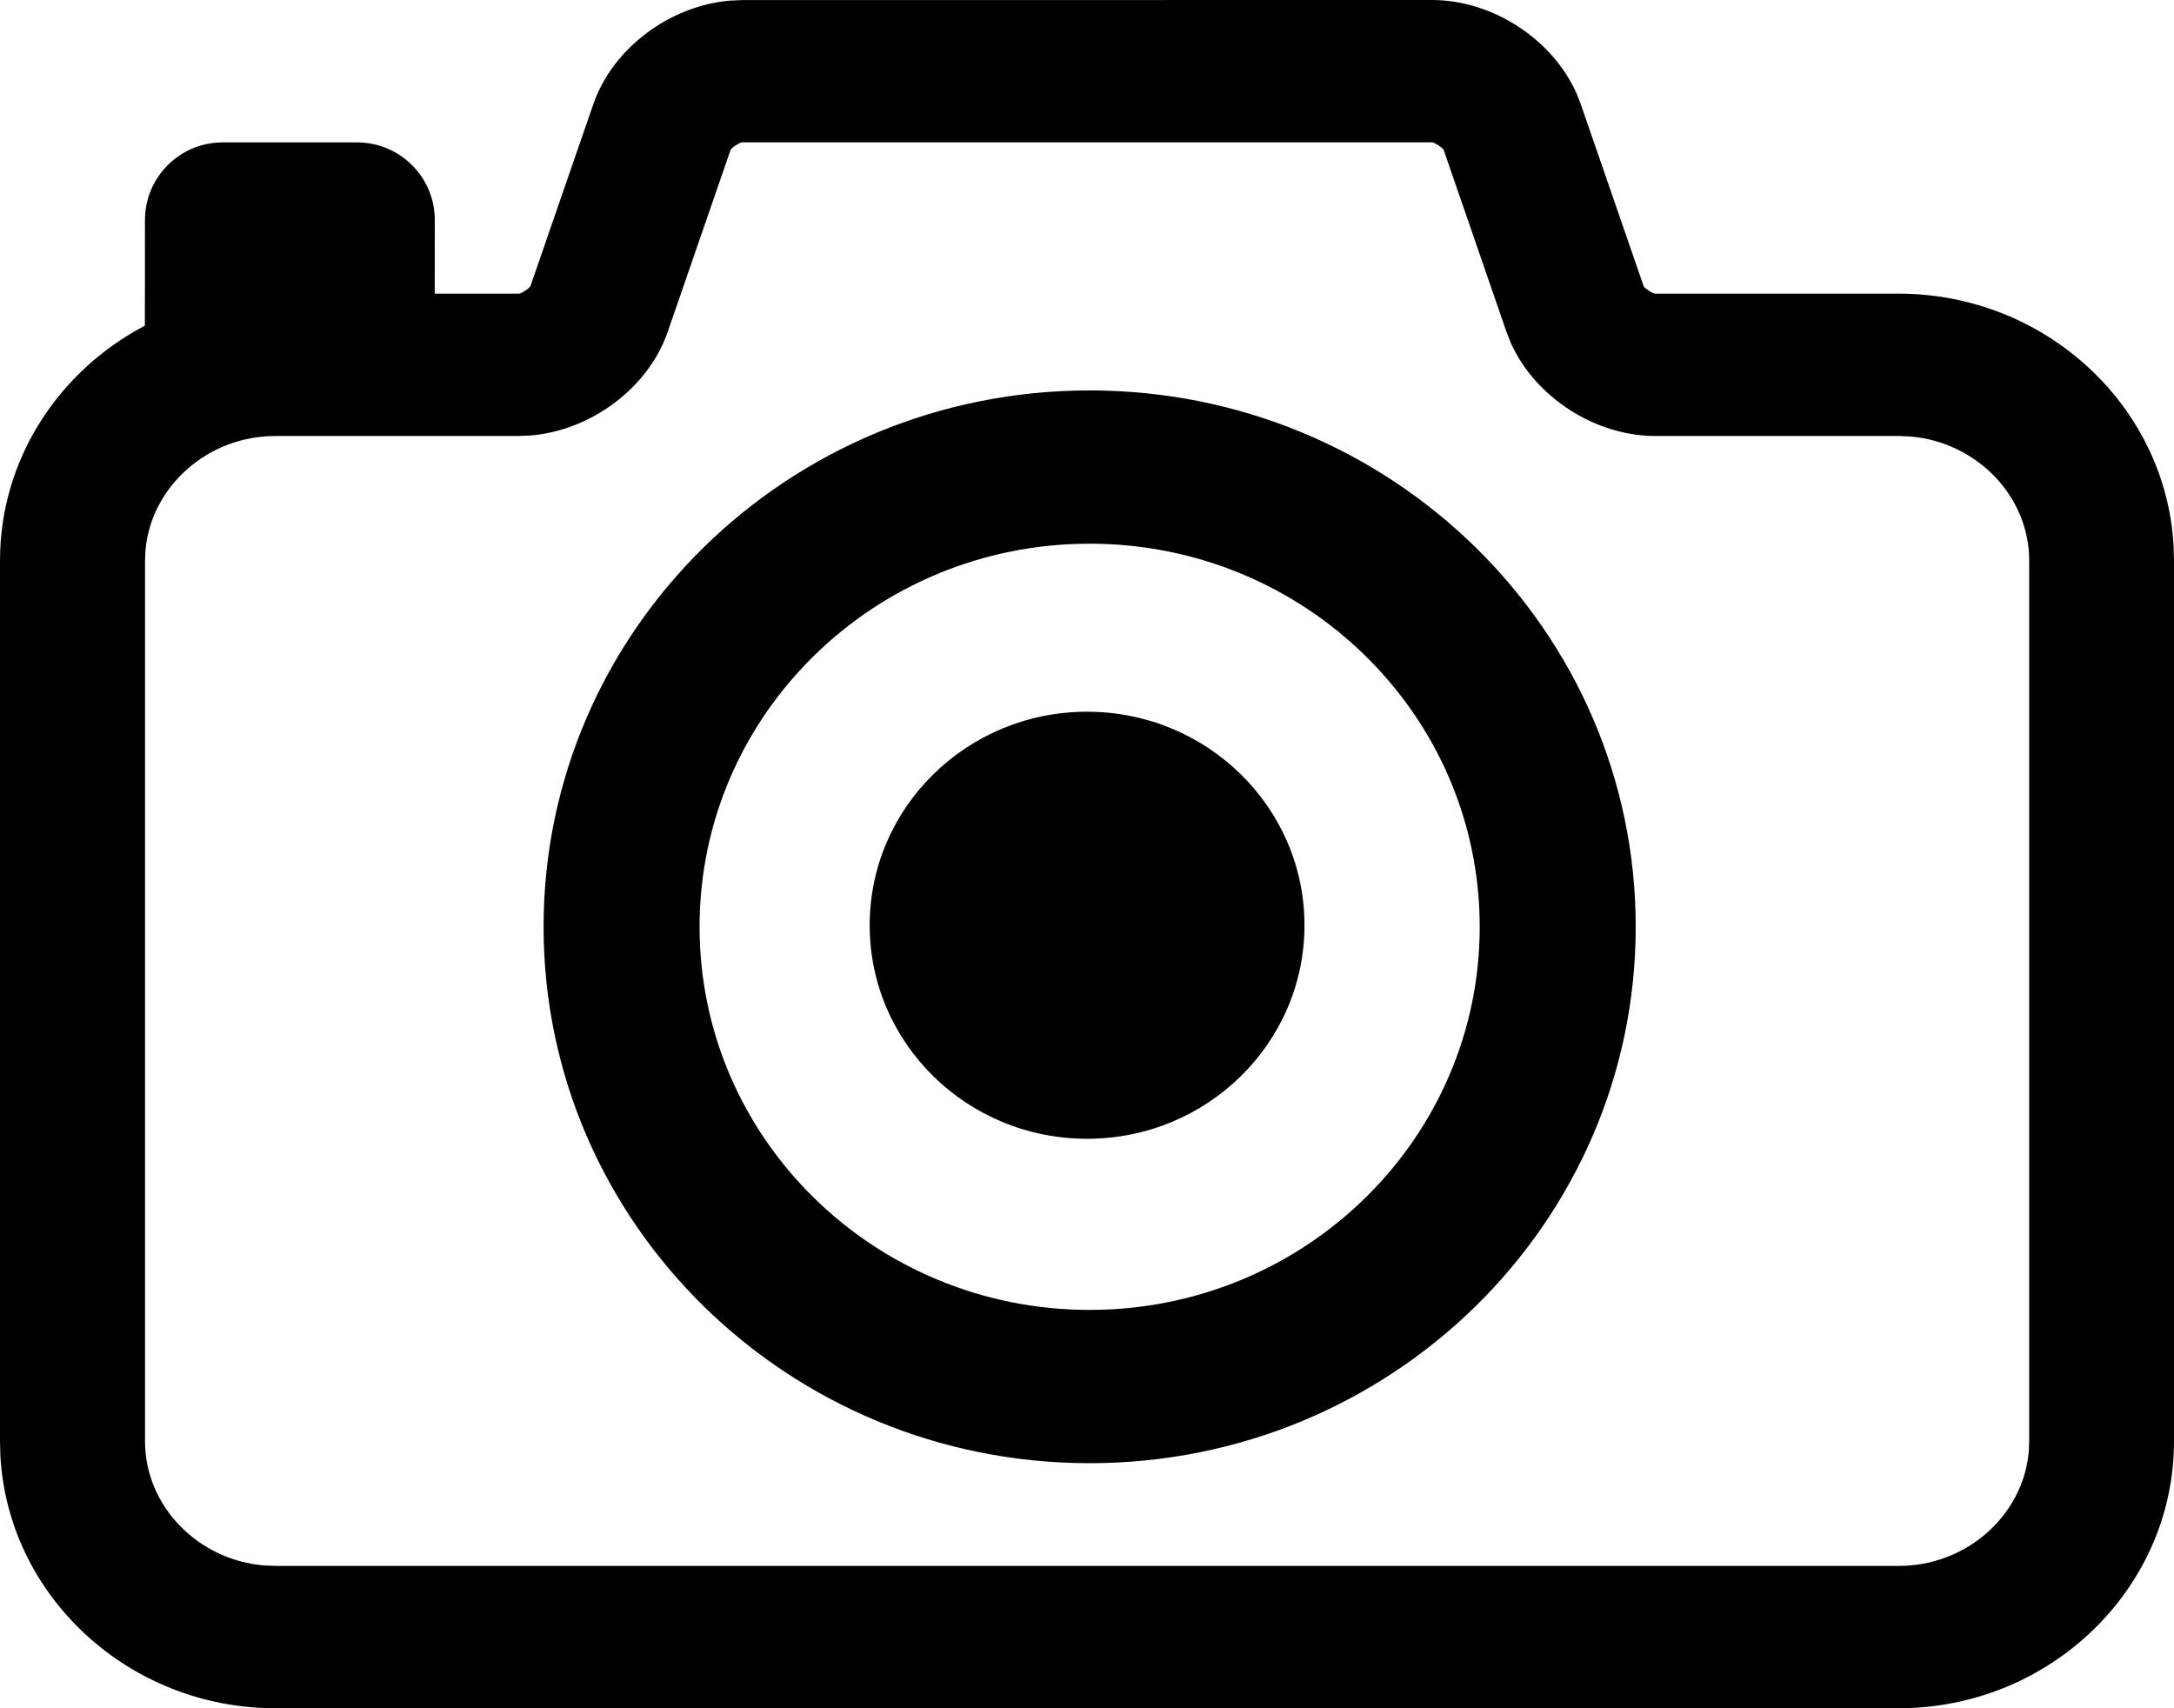 <svg height="22" viewBox="0 0 28 22" width="28" xmlns="http://www.w3.org/2000/svg"><path d="m398.443 468c.777 0 1.547.501 1.86 1.198l.056.142.811 2.347c.005.015.067.061.112.083l.036.012h3.136c1.884 0 3.44 1.44 3.541 3.249l.005.188v11.344c0 1.833-1.493 3.334-3.353 3.432l-.194.005h-20.907c-1.884 0-3.44-1.44-3.541-3.249l-.005-.188v-11.344c0-1.306.758-2.443 1.866-3.025l.001-1.36c0-.552.448-1 1-1h1.733c.552 0 1 .448 1 1l-.001.948 1.084 0c.025 0 .092-.042.127-.072l.021-.023.811-2.346c.249-.721.986-1.268 1.761-1.333l.155-.007zm0 1.833h-8.885c-.025 0-.092.042-.127.072l-.021.024-.811 2.347c-.249.72-.986 1.266-1.76 1.332l-.155.007h-3.136c-.877 0-1.6.653-1.674 1.467l-.006.137v11.344c0 .83.677 1.527 1.535 1.598l.145.006h20.907c.877 0 1.6-.653 1.674-1.467l.006-.137v-11.344c0-.83-.677-1.527-1.535-1.598l-.145-.006h-3.136c-.777 0-1.548-.502-1.86-1.198l-.056-.142-.81-2.346c-.007-.021-.115-.096-.148-.096zm-4.409 3.195c3.884 0 7.033 3.093 7.033 6.908 0 3.815-3.149 6.908-7.033 6.908-3.884 0-7.033-3.093-7.033-6.908 0-3.815 3.149-6.908 7.033-6.908zm0 1.974c-2.774 0-5.024 2.209-5.024 4.934 0 2.725 2.249 4.934 5.024 4.934 2.774 0 5.024-2.209 5.024-4.934 0-2.725-2.25-4.934-5.024-4.934zm-.033 2.164c1.546 0 2.8 1.232 2.8 2.75 0 1.519-1.254 2.75-2.8 2.75-1.547 0-2.8-1.231-2.8-2.75 0-1.518 1.253-2.75 2.8-2.75z" fill-rule="evenodd" transform="translate(-380 -468)"/></svg>
